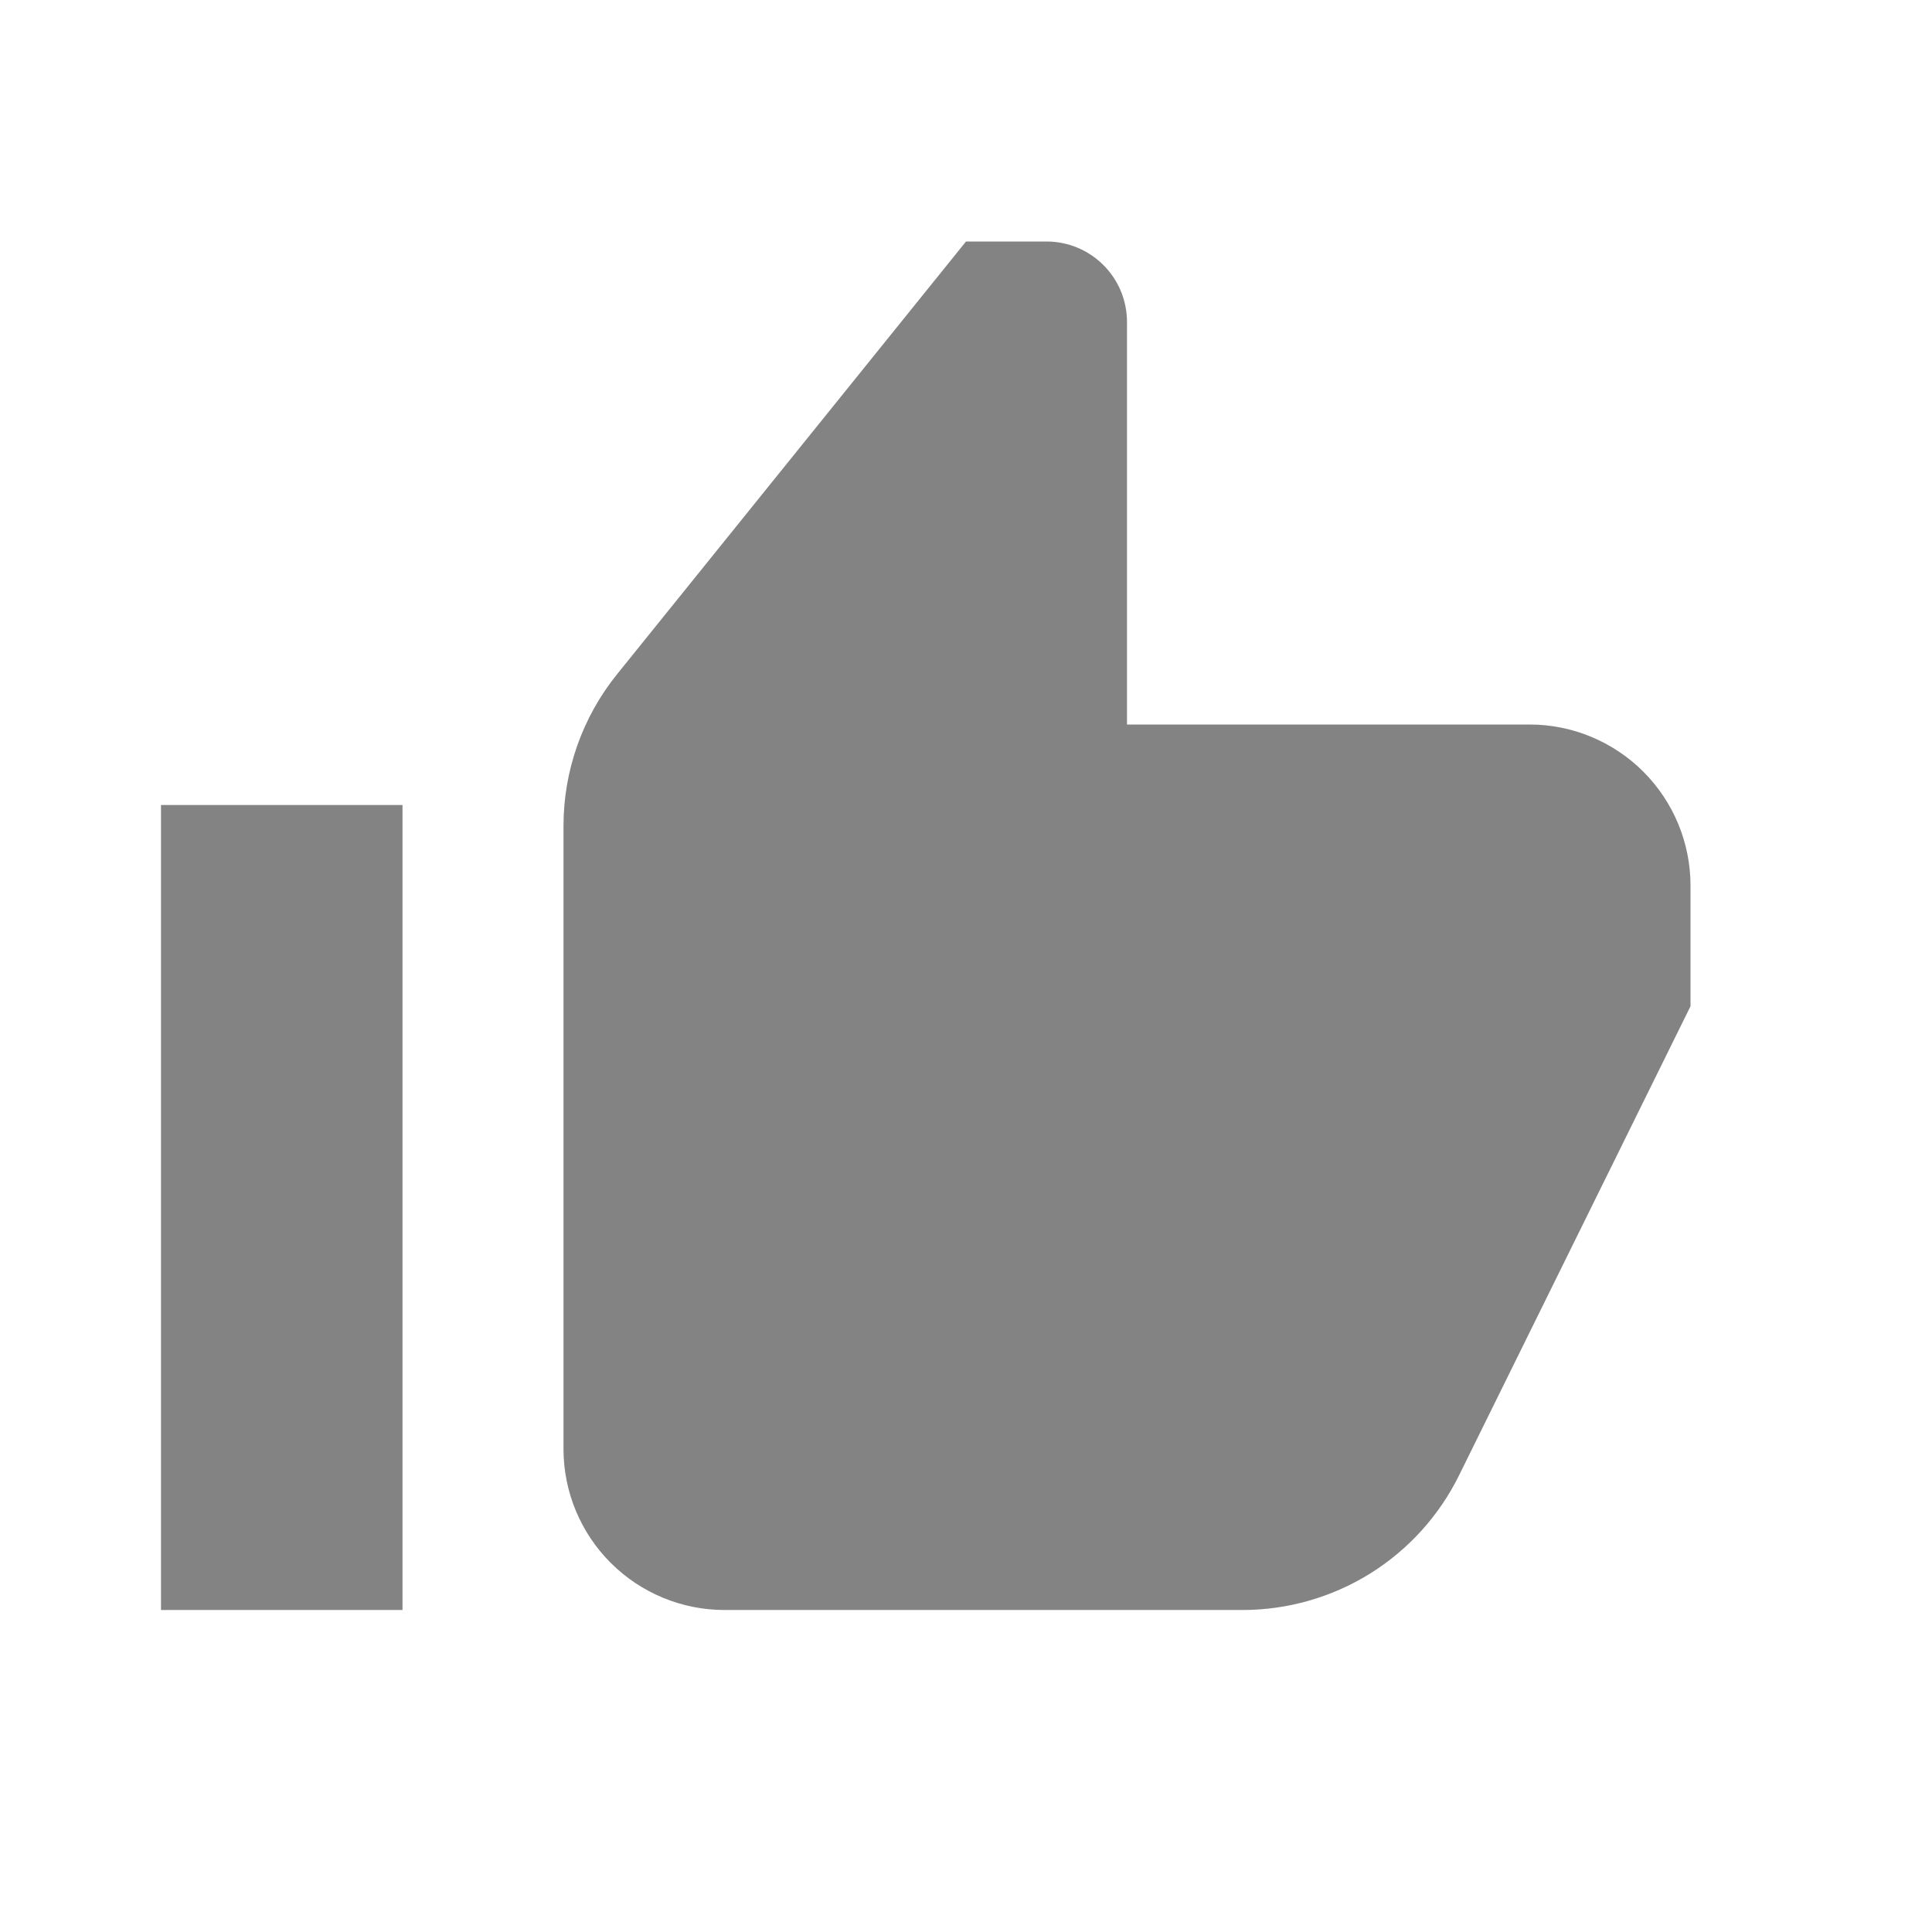 <?xml version="1.0" encoding="UTF-8"?> <svg xmlns="http://www.w3.org/2000/svg" width="24" height="24" viewBox="0 0 24 24" fill="none"><path d="M5 10H2V20H5V10Z" fill="#1A1A1A" fill-opacity="0.54"></path><path d="M19 9H14V4C14 3.735 13.895 3.48 13.707 3.293C13.52 3.105 13.265 3 13 3H12L7.665 8.376C7.235 8.909 7 9.574 7 10.259V18C7 18.53 7.211 19.039 7.586 19.414C7.961 19.789 8.47 20 9 20H15.435C15.995 20 16.543 19.843 17.019 19.548C17.494 19.252 17.878 18.829 18.125 18.327L21 12.5V11C21 10.47 20.789 9.961 20.414 9.586C20.039 9.211 19.53 9 19 9Z" fill="#1A1A1A" fill-opacity="0.54"></path></svg> 